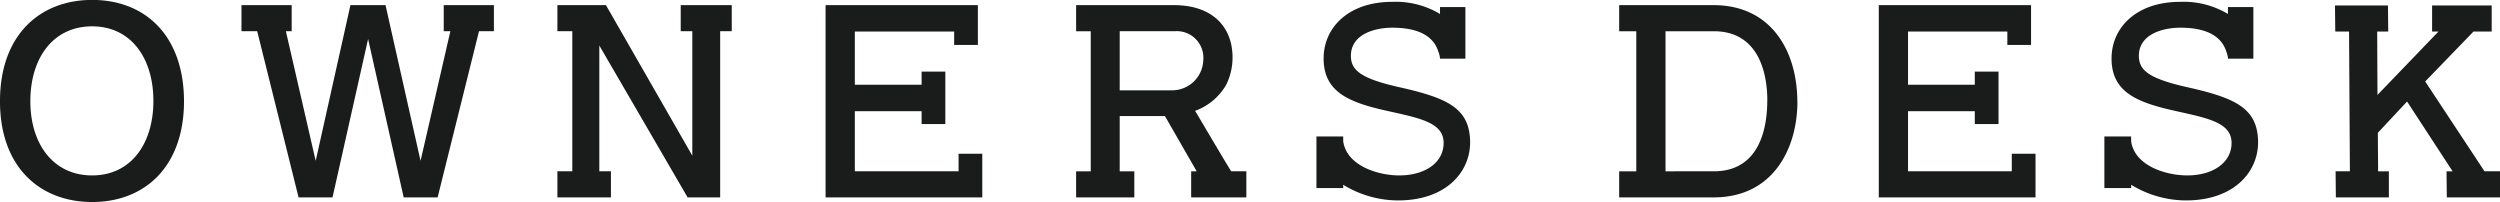 <svg xmlns="http://www.w3.org/2000/svg" width="297" height="24" viewBox="0 0 297 24">
  <defs>
    <style>
      .cls-1 {
        fill: #1a1b1b;
        fill-rule: evenodd;
      }
    </style>
  </defs>
  <path id="b-owner_h2.svg" class="cls-1" d="M238.947,8276.81c-6.129,0-10.948-4.07-10.948-11.97,0-7.96,4.819-12.04,10.948-12.04,6.227,0,10.881,4.15,10.914,12.01C249.861,8272.64,245.174,8276.81,238.947,8276.81Zm0-20.87c-4.654,0-7.342,3.78-7.342,8.9,0,5.03,2.688,8.81,7.342,8.81,4.621,0,7.276-3.78,7.276-8.84C246.223,8259.72,243.568,8255.94,238.947,8255.94Zm47.729-2.52v3.1h-1.77l-4.916,19.74h-4.032l-4.228-18.82-4.227,18.82h-4.032l-4.916-19.74h-1.868v-3.1h5.964v3.1h-0.688l3.54,15.4,4.129-18.5H273.8l4.162,18.5,3.54-15.4h-0.787v-3.1h5.965Zm28.257,0v3.1h-1.377v19.74h-3.867L299.2,8258.22v14.94h1.378v3.1h-6.359v-3.1h1.77v-16.64h-1.77v-3.1h5.768l10.259,17.88v-14.78h-1.377v-3.1h6.064Zm29.763,17.65v5.19H326.08v-22.84h18.092v4.73h-2.818v-1.59h-11.8v6.32h7.933v-1.56h2.818v6.23h-2.818v-1.53h-7.933v7.14h12.324v-2.09H344.7Zm31.37,5.19h-6.555v-3.1h0.655l-3.77-6.56h-5.375v6.56h1.737v3.1h-6.915v-3.1h1.737v-16.64h-1.737v-3.1h11.635c4.491,0,6.949,2.52,6.949,6.23a7.3,7.3,0,0,1-.754,3.23,7.026,7.026,0,0,1-3.7,3.1c0.066,0.07,3.7,6.27,4.294,7.18h1.8v3.1Zm-5.114-16.34a3.159,3.159,0,0,0-3.408-3.4h-6.523v7.02h6.293A3.71,3.71,0,0,0,370.952,8259.92Zm22.979,16.7a12.549,12.549,0,0,1-6.357-1.86v0.39h-3.18v-6.13h3.18v0.58c0.425,2.94,4.195,4.05,6.653,4.05,3.015,0,5.244-1.47,5.276-3.82,0.033-2.51-2.949-3-6.849-3.88-4.524-1.01-7.375-2.28-7.408-6.13-0.033-3.72,2.95-6.79,8.128-6.79a10.24,10.24,0,0,1,5.7,1.44v-0.82h3.015v6.13h-3.015v-0.03a2.755,2.755,0,0,0-.2-0.81c-0.754-2.42-3.441-2.84-5.474-2.84-1.9,0-4.916.68-4.916,3.36,0.033,1.6.95,2.64,5.8,3.72,5.671,1.27,8.162,2.48,8.358,6.16C402.847,8273.09,399.9,8276.68,393.931,8276.62Zm47.6-11.68c0,5.19-2.655,11.32-9.963,11.32h-11.21v-3.1h2.032v-16.64h-2.032v-3.1h11.21C438.445,8253.42,441.526,8258.9,441.526,8264.94Zm-3.573-.2c0-3.1-.949-8.22-6.358-8.22h-5.736v16.64H431.6C437.035,8273.16,437.953,8268.04,437.953,8264.74Zm31.862,6.33v5.19H451.2v-22.84H469.29v4.73h-2.817v-1.59h-11.8v6.32h7.932v-1.56h2.819v6.23h-2.819v-1.53h-7.932v7.14H467v-2.09h2.819Zm17.72,5.55a12.553,12.553,0,0,1-6.358-1.86v0.39H478v-6.13h3.18v0.58c0.425,2.94,4.195,4.05,6.653,4.05,3.015,0,5.245-1.47,5.277-3.82,0.033-2.51-2.95-3-6.85-3.88-4.524-1.01-7.375-2.28-7.408-6.13-0.033-3.72,2.95-6.79,8.128-6.79a10.24,10.24,0,0,1,5.7,1.44v-0.82H495.7v6.13h-3.015v-0.03a2.755,2.755,0,0,0-.2-0.81c-0.754-2.42-3.441-2.84-5.474-2.84-1.9,0-4.916.68-4.916,3.36,0.033,1.6.951,2.64,5.8,3.72,5.671,1.27,8.161,2.48,8.358,6.16C496.45,8273.09,493.5,8276.68,487.535,8276.62Zm37.466-.36h-6.326l-0.033-3.1h0.721l-5.408-8.29-3.474,3.72,0.033,4.57h1.278v3.1H505.5l-0.033-3.1h1.7l-0.1-16.6h-1.638l-0.033-3.1h6.293l0.033,3.1h-1.312l0.033,7.53,7.244-7.53h-0.754v-3.1h7.079v3.1h-2.163l-5.735,5.93,7.046,10.67H525v3.1Z" transform="translate(-228 -8252.81)"/>
</svg>
